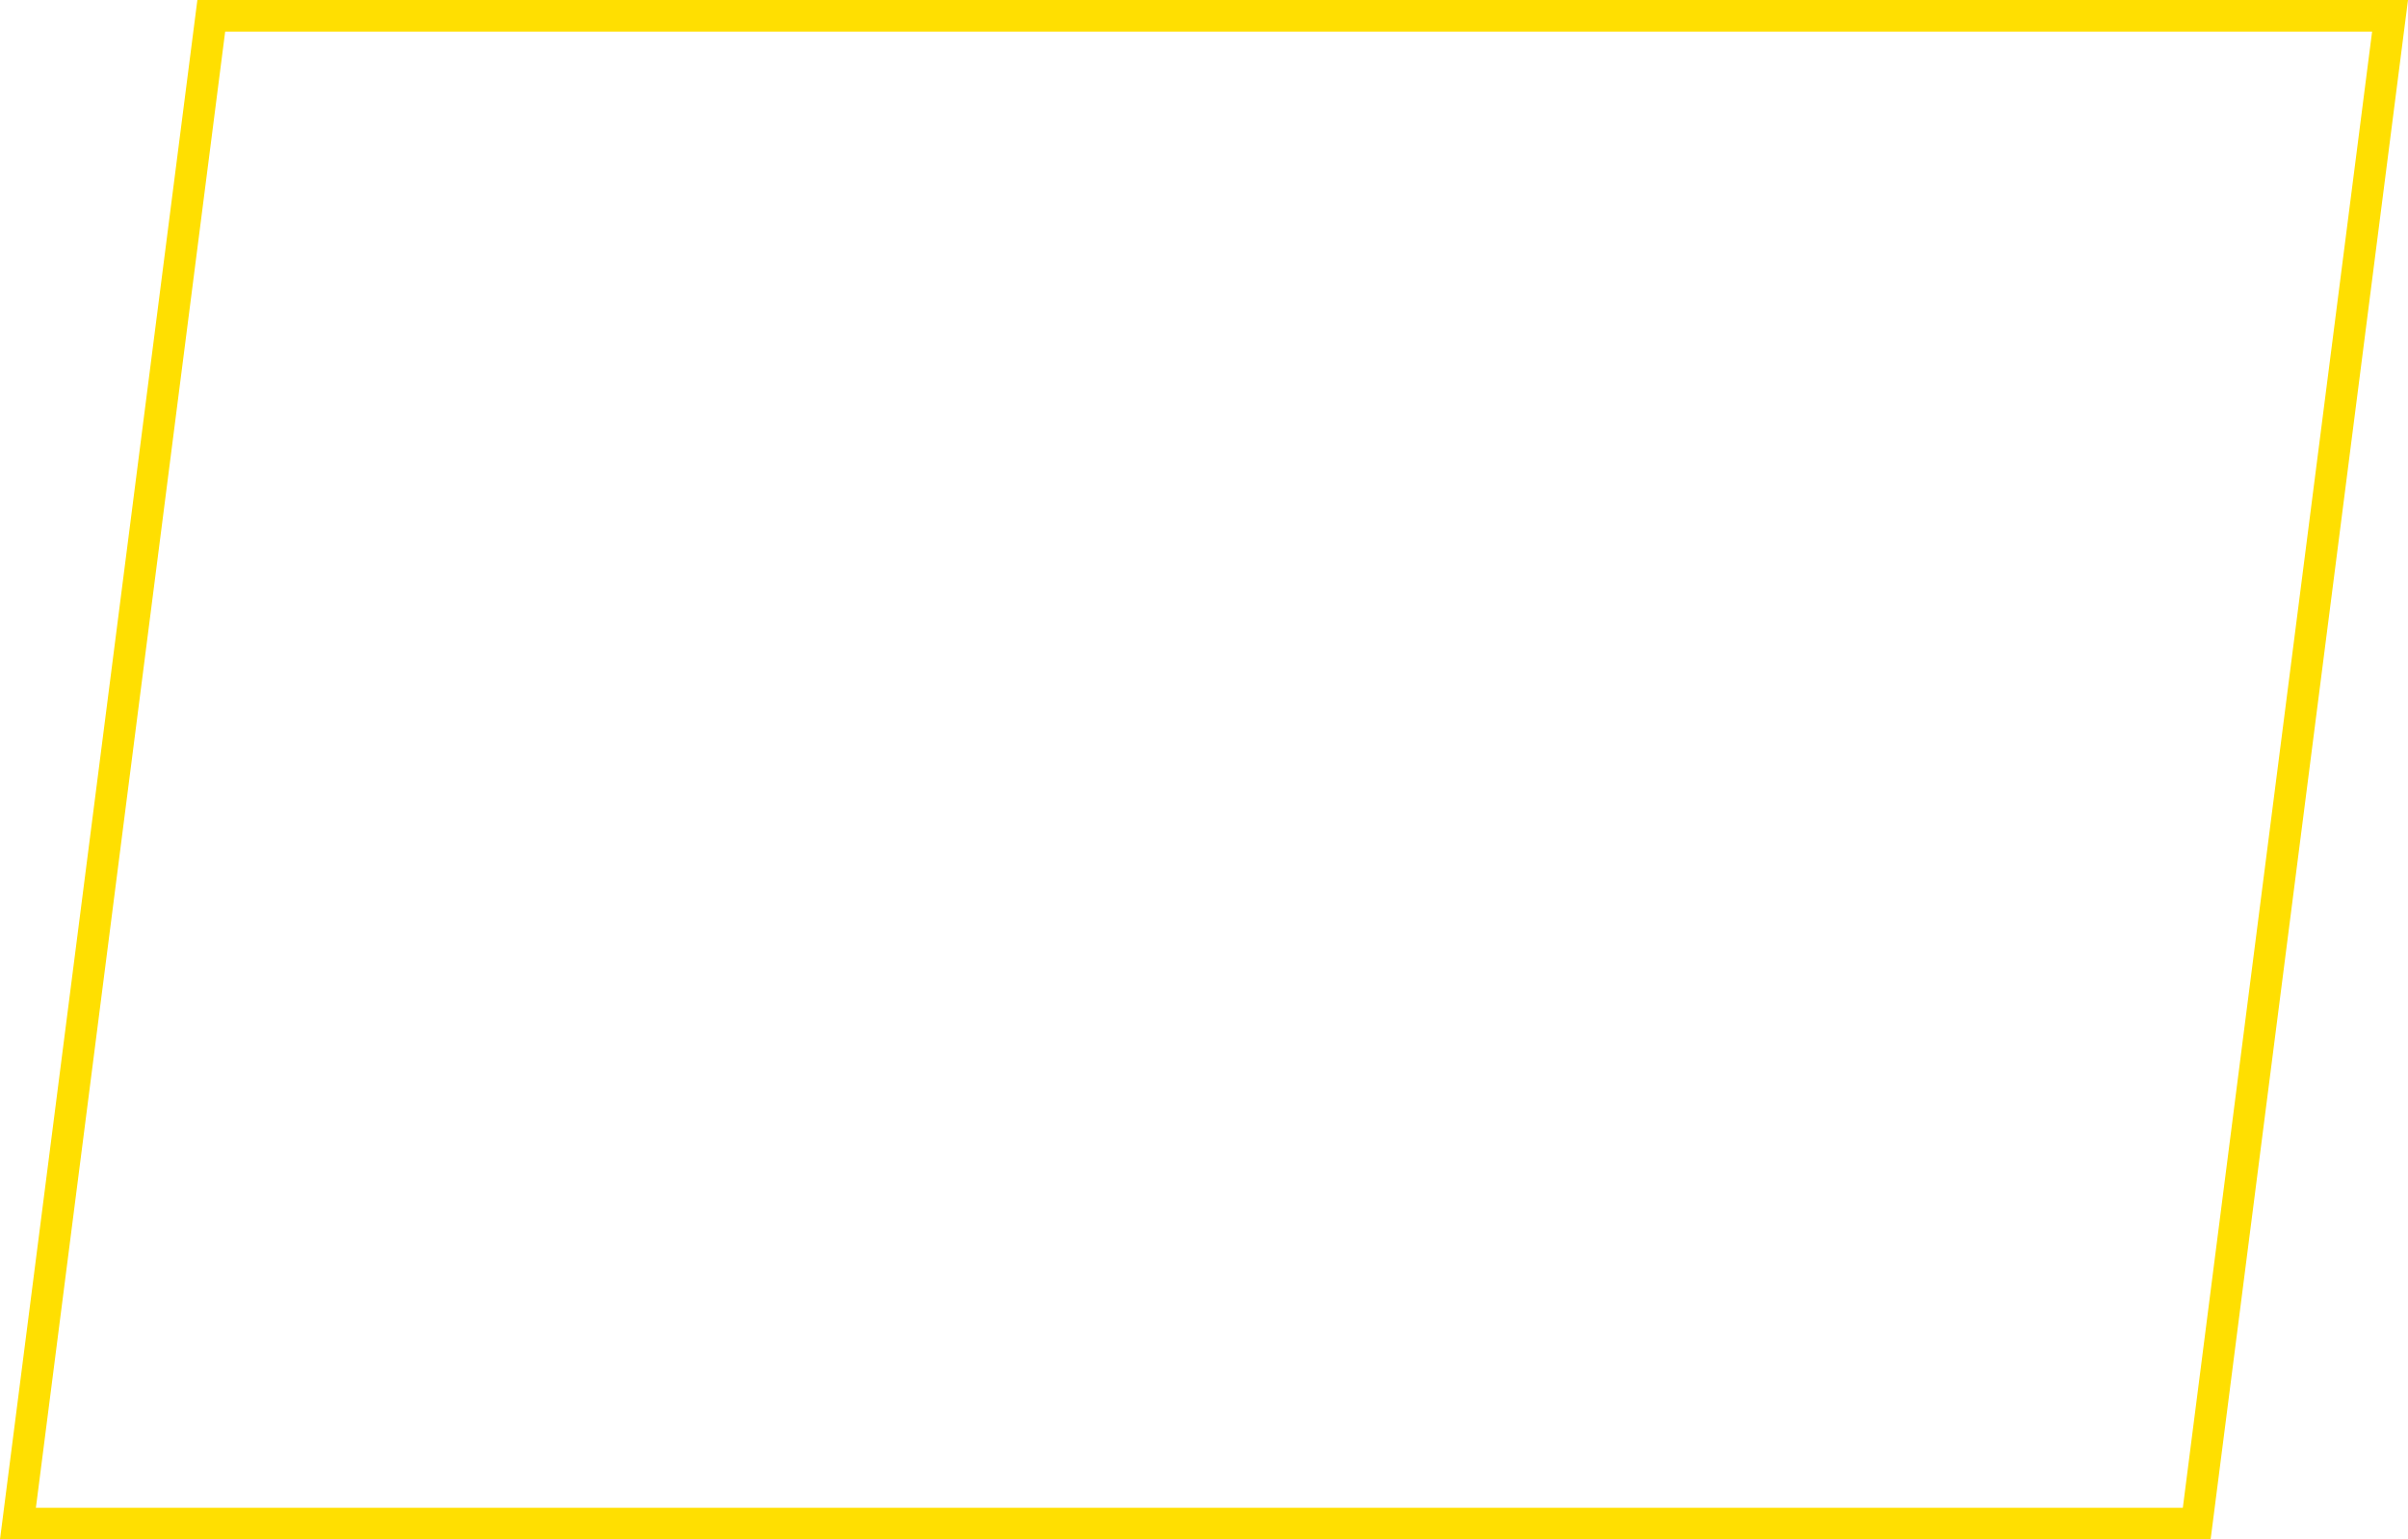<?xml version="1.0" encoding="UTF-8"?> <svg xmlns="http://www.w3.org/2000/svg" width="610" height="390" viewBox="0 0 610 390" fill="none"> <path d="M4.546 386L53.52 4H605.454L556.48 386H4.546Z" stroke="#FFDF01" stroke-width="8"></path> </svg> 